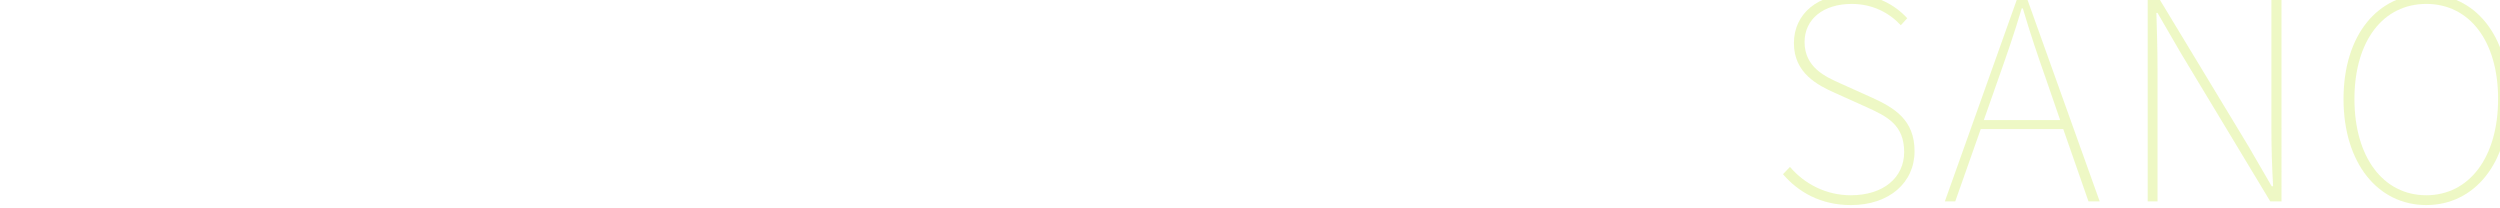 <?xml version="1.0" encoding="UTF-8"?>
<svg id="_レイヤー_2" data-name="レイヤー 2" xmlns="http://www.w3.org/2000/svg" xmlns:xlink="http://www.w3.org/1999/xlink" viewBox="0 0 1918.55 160">
  <defs>
    <style>
      .cls-1 {
        opacity: .5;
      }

      .cls-2 {
        fill: #ddf28b;
      }

      .cls-3 {
        clip-path: url(#clippath);
      }

      .cls-4 {
        fill: none;
      }
    </style>
    <clipPath id="clippath">
      <rect class="cls-4" width="1918.55" height="160"/>
    </clipPath>
  </defs>
  <g id="PC">
    <g class="cls-3">
      <g class="cls-1">
        <path class="cls-2" d="M1368.28,133.69l5.38-5.6c11.41,13.35,27.99,21.75,46.72,21.75,24.98,0,40.91-13.56,40.91-33.16,0-20.88-13.13-27.34-28.85-34.45l-23.9-10.76c-13.56-6.03-31.86-15.29-31.86-38.32s18.95-37.68,44.35-37.68c18.95,0,33.59,8.61,42.63,18.52l-4.95,5.38c-9.04-9.69-21.75-16.36-37.68-16.36-21.75,0-36.17,11.63-36.17,29.28,0,19.59,16.36,26.7,27.34,31.65l23.9,10.76c17.66,7.97,33.16,17.22,33.16,41.34s-19.38,41.34-48.87,41.34c-23.04,0-40.26-9.9-52.1-23.68Z"/>
        <path class="cls-2" d="M1583.37,99.03h-63.3l-19.59,55.55h-7.97L1548.28-1.73h7.1l55.98,156.31h-8.61l-19.38-55.55Zm-2.37-6.89l-10.77-31.22c-6.67-18.95-12.06-34.88-17.87-54.47h-.86c-5.81,19.59-11.41,35.52-18.09,54.47l-10.98,31.22h58.56Z"/>
        <path class="cls-2" d="M1648.17-1.73h8.4l68.9,113.89,17.87,30.79h1.08c-.86-15.07-1.29-29.5-1.29-44.14V-1.73h7.75V154.58h-8.61l-68.68-113.89-17.87-30.79h-.86c.43,14.64,.86,27.99,.86,42.84v101.84h-7.54V-1.73Z"/>
        <path class="cls-2" d="M1798.46,75.99c0-49.3,26.48-80.52,63.51-80.52s63.51,31.22,63.51,80.52-26.48,81.38-63.51,81.38-63.51-32.08-63.51-81.38Zm118.63,0c0-44.78-22.18-72.99-55.12-72.99s-55.12,28.2-55.12,72.99,22.18,73.85,55.12,73.85,55.12-29.07,55.12-73.85Z"/>
      </g>
    </g>
  </g>
</svg>